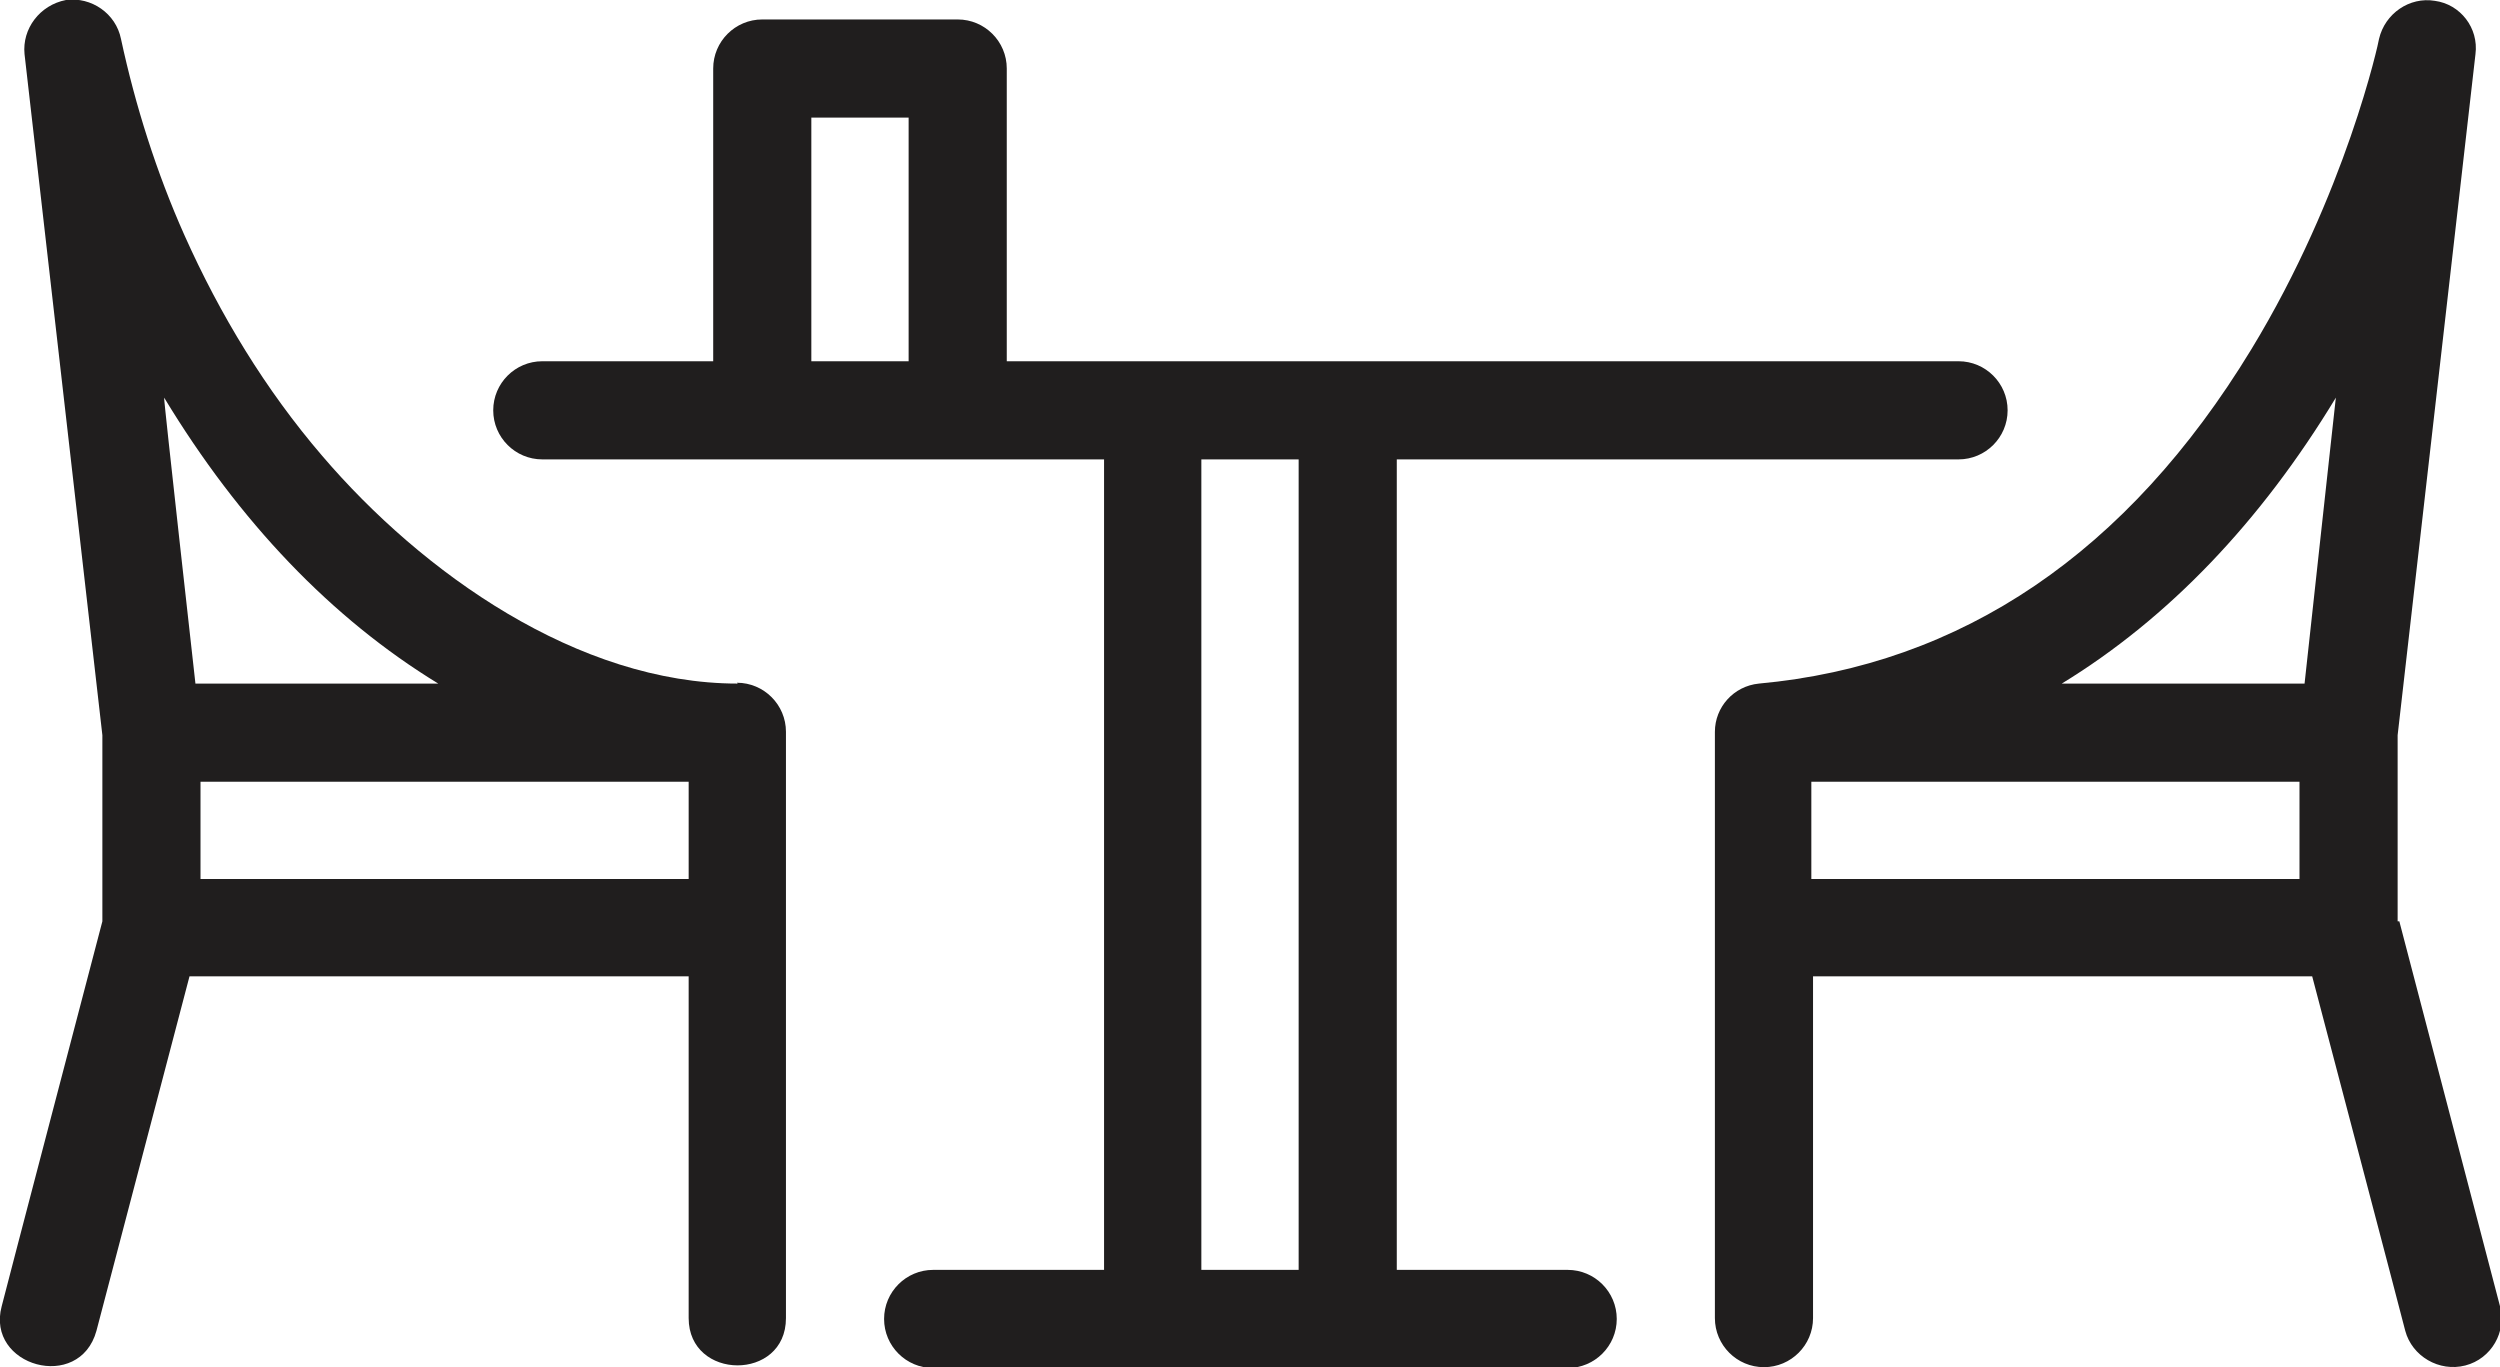 <?xml version="1.0" encoding="UTF-8"?>
<svg id="Layer_2" xmlns="http://www.w3.org/2000/svg" viewBox="0 0 29.55 16.16">
  <defs>
    <style>
      .cls-1 {
        fill: #201e1e;
      }
    </style>
  </defs>
  <g id="Layer_1-2" data-name="Layer_1">
    <path class="cls-1" d="M8.14,10.39H2.37v-1.15h5.77v1.15ZM1.94,4.7c.89,1.47,1.98,2.61,3.24,3.38h-2.87s-.38-3.39-.37-3.38ZM8.72,8.08c-1.89,0-3.73-1.31-4.91-2.69-.67-.78-1.21-1.67-1.63-2.61-.33-.74-.58-1.53-.75-2.32C1.37.16,1.08-.04.78,0,.47.06.26.34.29.64l.92,8.05v2.2S.02,15.43.02,15.44c-.19.71.92,1.02,1.12.29l1.1-4.19h5.9v4.04c0,.74,1.15.75,1.15,0v-6.93c0-.32-.26-.58-.58-.58Z"/>
    <path class="cls-1" d="M27.25,8.08h-2.88c1.26-.77,2.35-1.91,3.24-3.38,0-.01-.37,3.38-.37,3.38M27.18,10.39h-5.77v-1.15h5.77v1.15ZM28.34,10.89v-2.2l.92-8.05c.04-.31-.18-.59-.48-.63-.3-.05-.59.15-.66.45,0,.02-.39,1.83-1.51,3.67-1.46,2.4-3.42,3.73-5.82,3.95-.3.03-.52.28-.52.57v6.93c0,.32.26.58.58.58s.58-.26.58-.58v-4.04h5.9s1.1,4.18,1.1,4.19c.08.3.4.49.71.41.31-.08.49-.4.41-.7l-1.19-4.55Z"/>
    <path class="cls-1" d="M15.35,15.01h-1.15V5.43h1.15v9.58ZM10.74,4.27h-1.15V1.39h1.15v2.89ZM18.53,15.01h-2.02V5.43h6.64c.32,0,.58-.26.58-.58s-.26-.58-.58-.58h-11.25V.81c0-.32-.26-.58-.58-.58h-2.31c-.32,0-.58.26-.58.58v3.46h-2.02c-.32,0-.58.26-.58.58s.26.58.58.58h6.64v9.58h-2.02c-.32,0-.58.26-.58.58s.26.58.58.58h7.5c.32,0,.58-.26.58-.58s-.26-.58-.58-.58Z"/>
  </g>
</svg>
